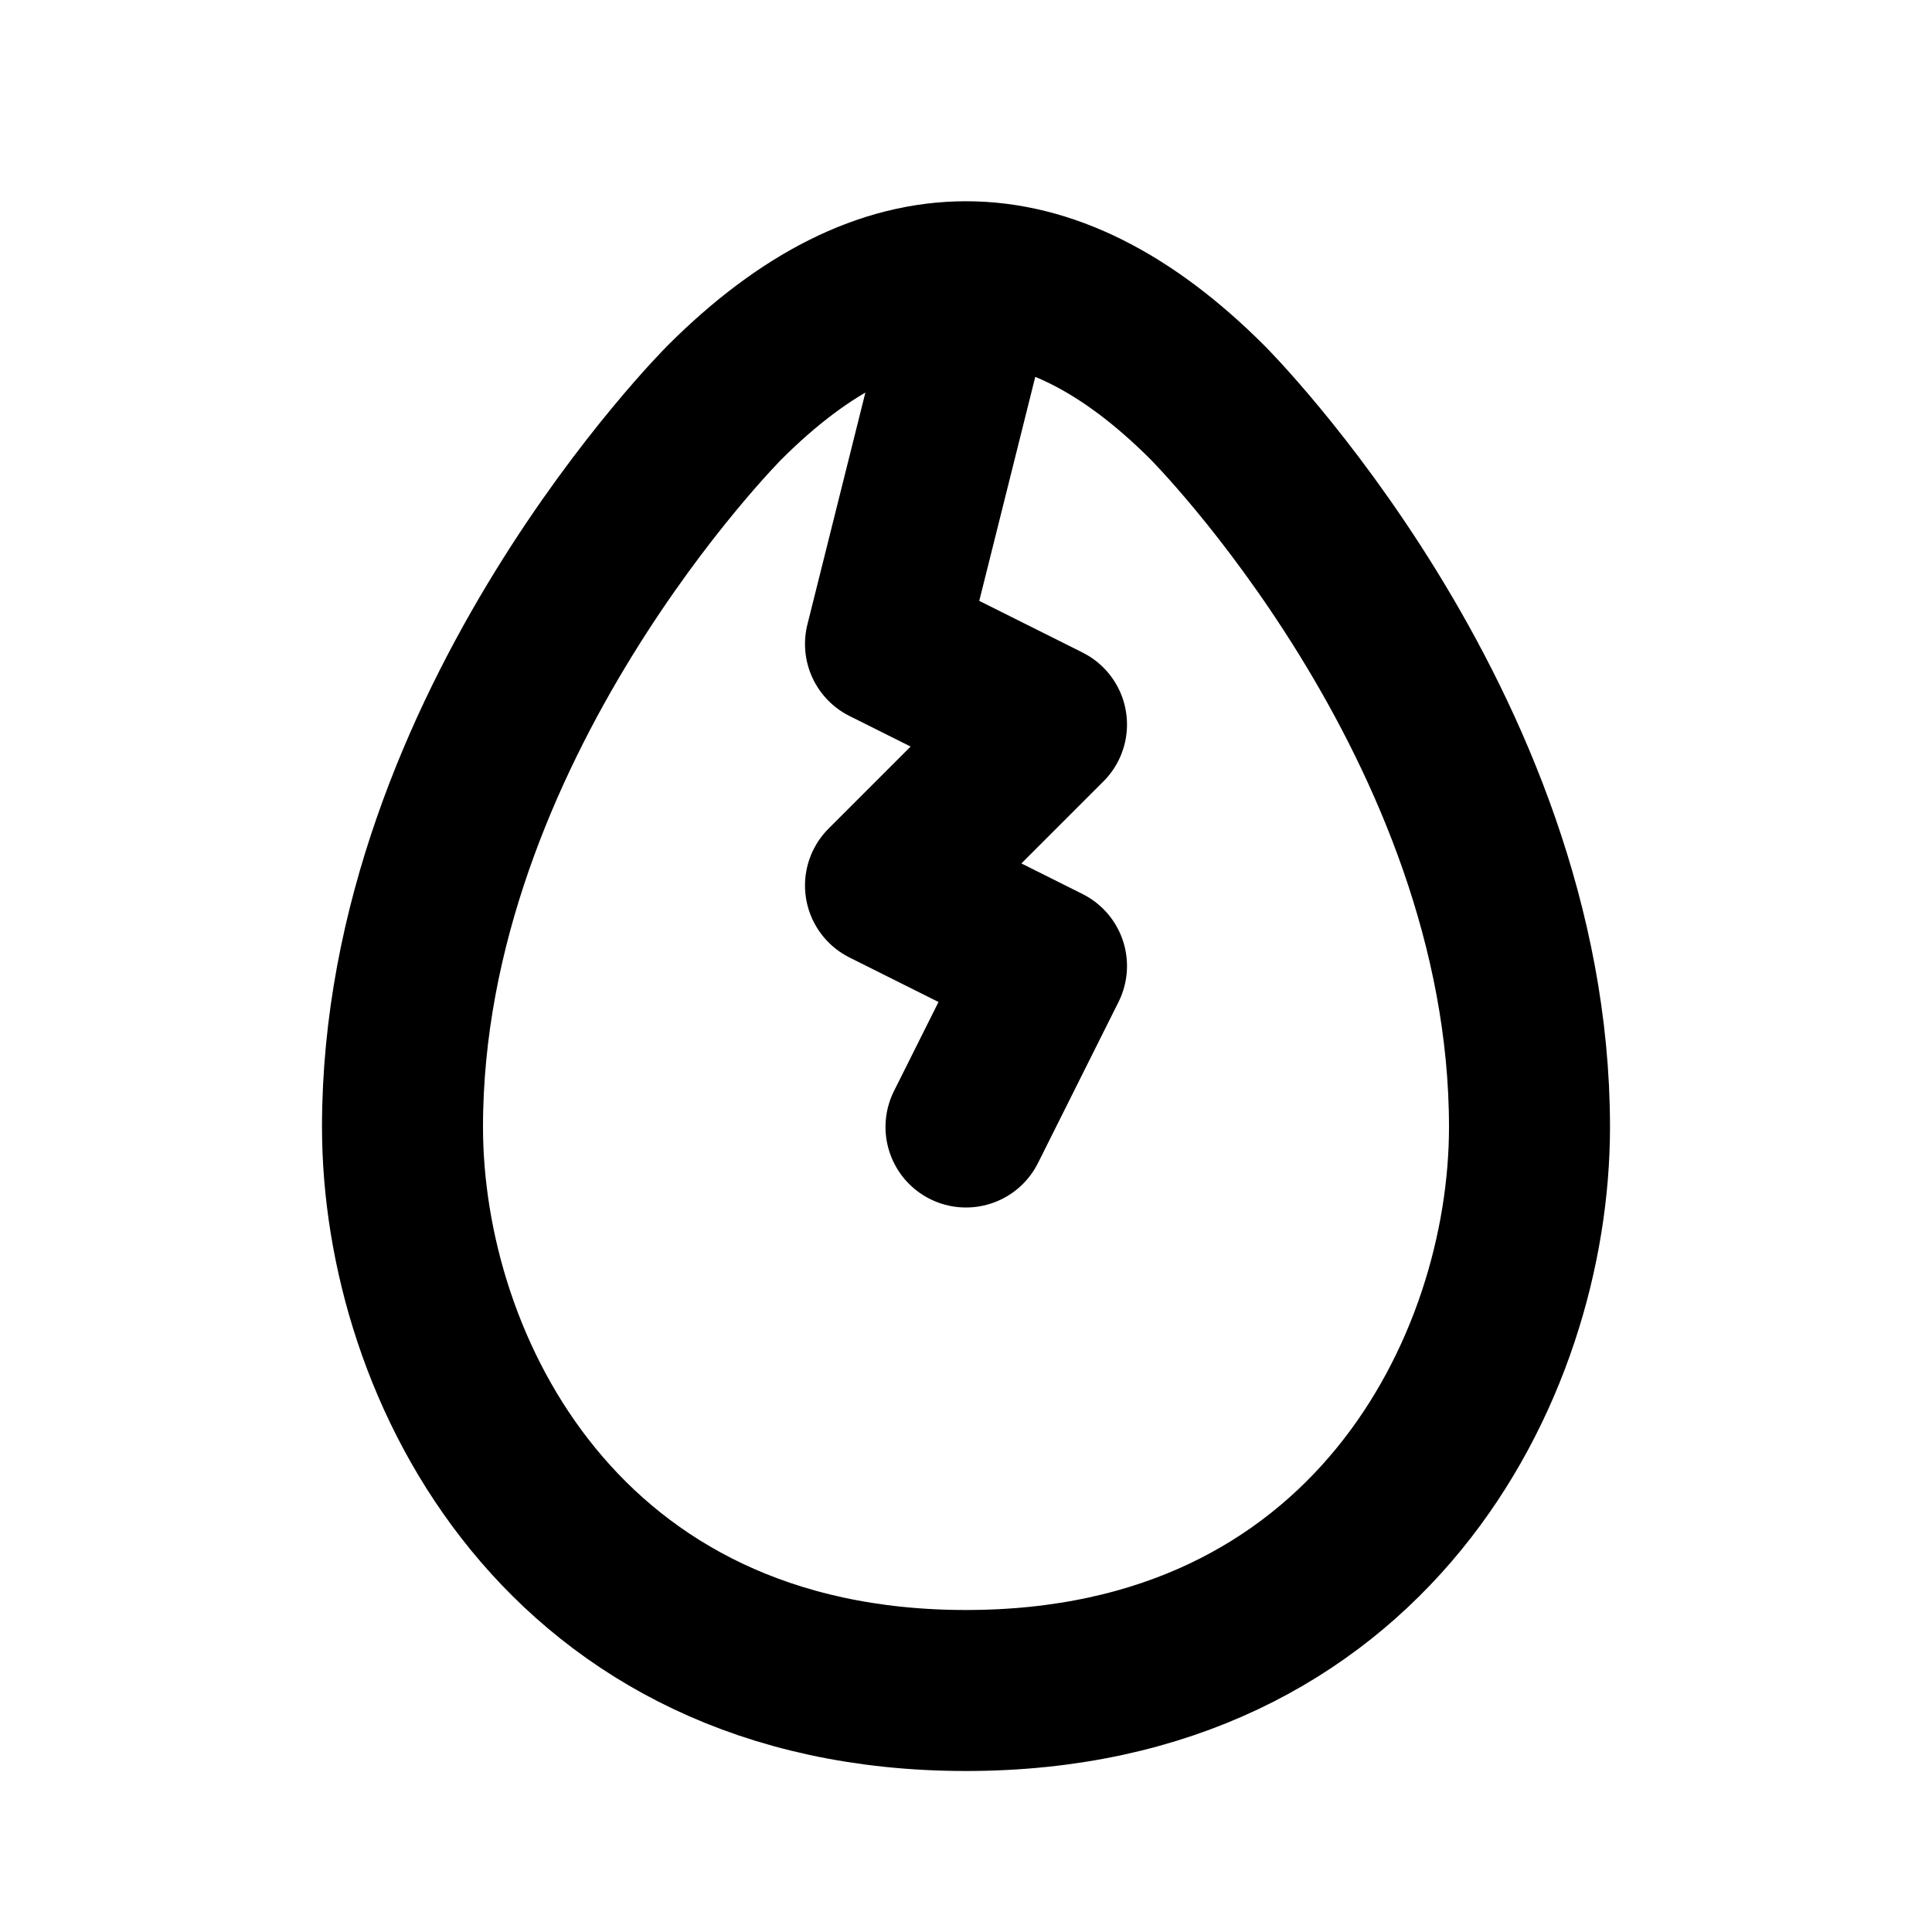 <svg xmlns="http://www.w3.org/2000/svg" viewBox="0 0 24 24" width="1em" height="1em">
<path fill="none" stroke="currentColor" stroke-linecap="round" stroke-linejoin="round" stroke-width="2" d="M12 21C17 21 19 17 19 14C19 9 15 5 15 5C13 3 11 3 9 5C9 5 5 9 5 14C5 17 7 21 12 21ZM12 4L11 8L13 9L11 11L13 12L12 14"/>
</svg>